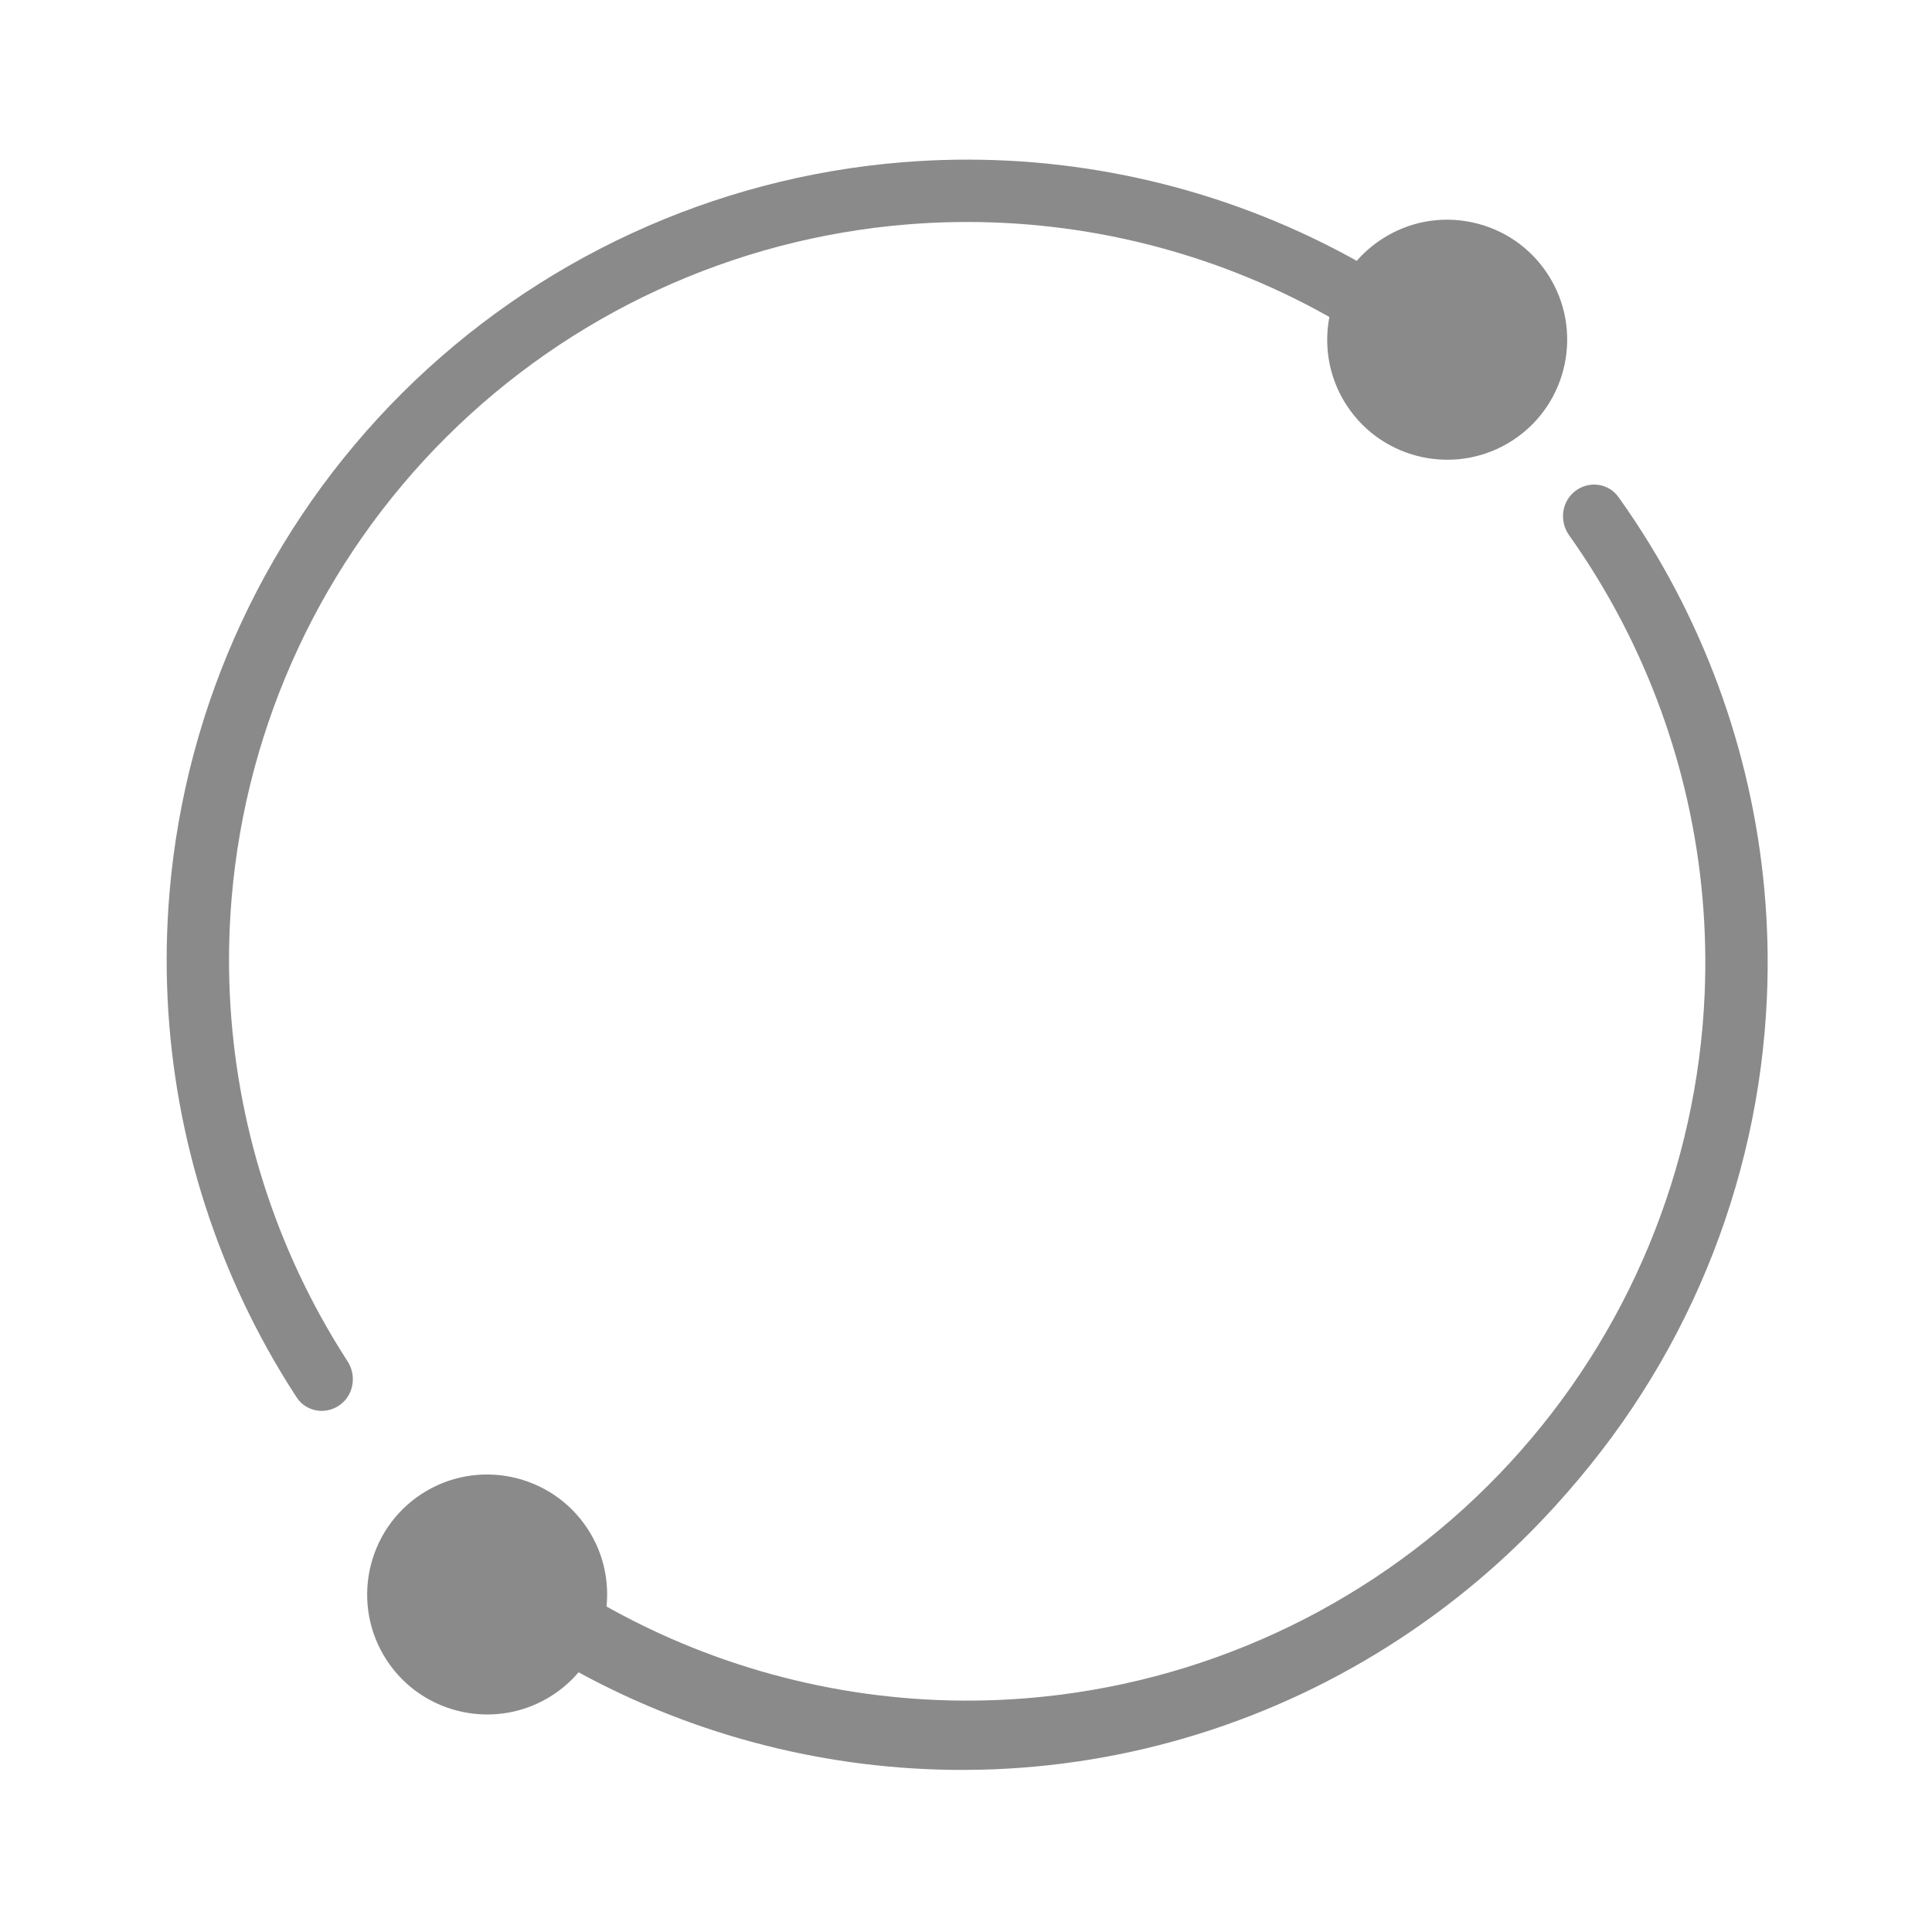 <?xml version="1.0" encoding="UTF-8"?> <svg xmlns="http://www.w3.org/2000/svg" width="823" height="823" viewBox="0 0 823 823" fill="none"><path d="M409.836 753.957C352.748 753.957 296.539 739.657 246.453 712.368C243.284 716.092 239.596 719.341 235.503 722.015C211.912 737.447 180.161 730.81 164.727 707.217C149.294 683.624 155.931 651.874 179.524 636.44C203.119 621.01 234.87 627.648 250.302 651.238C260.386 666.655 261.046 685.554 253.709 701.109C359.713 758.504 487.438 753.356 588.549 687.215C739.43 588.515 781.883 385.466 683.184 234.584C682.704 233.849 682.373 233.028 682.21 232.166C682.047 231.304 682.056 230.419 682.236 229.56C682.415 228.701 682.762 227.887 683.256 227.162C683.751 226.438 684.383 225.818 685.117 225.337C685.851 224.857 686.673 224.526 687.535 224.364C688.397 224.201 689.282 224.21 690.141 224.389C690.999 224.569 691.814 224.916 692.539 225.41C693.263 225.905 693.883 226.537 694.363 227.271C744.128 303.348 761.29 394.25 742.685 483.233C724.081 572.217 671.938 648.629 595.863 698.395C542.594 733.239 480.967 752.422 417.644 753.869C415.042 753.929 412.433 753.957 409.836 753.957ZM135.232 599.711C134.122 599.713 133.028 599.437 132.051 598.909C131.075 598.381 130.245 597.617 129.638 596.687C79.872 520.611 62.71 429.709 81.315 340.725C99.919 251.743 152.062 175.329 228.137 125.564C281.406 90.719 343.033 71.536 406.356 70.089C466.137 68.724 525.18 83.06 577.546 111.589C580.714 107.865 584.402 104.616 588.496 101.943C599.925 94.465 613.582 91.886 626.948 94.682C640.316 97.477 651.795 105.31 659.272 116.74C674.705 140.332 668.066 172.083 644.475 187.516C620.883 202.951 589.132 196.311 573.697 172.719C563.613 157.302 562.953 138.402 570.289 122.847C464.289 65.454 336.56 70.602 235.451 136.743C162.361 184.556 112.265 257.969 94.39 343.46C76.516 428.952 93.003 516.284 140.816 589.374C141.475 590.381 141.85 591.548 141.901 592.751C141.952 593.953 141.676 595.147 141.104 596.206C140.532 597.265 139.684 598.15 138.651 598.767C137.617 599.384 136.436 599.71 135.232 599.711Z" fill="#8A8A8A"></path><path fill-rule="evenodd" clip-rule="evenodd" d="M127.126 542.11C133.203 555.115 140.188 567.741 148.054 579.89C148.243 580.182 148.42 580.478 148.584 580.778C151.899 586.822 150.372 594.524 144.672 598.567C138.689 602.81 130.374 601.411 126.367 595.267C126.163 594.954 125.96 594.641 125.757 594.327C117.528 581.618 110.188 568.427 103.764 554.85C78.132 500.678 67.074 440.362 72.239 379.952C79.108 299.608 114.227 224.299 171.359 167.395C228.491 110.491 303.94 75.674 384.31 69.126C444.741 64.203 505.013 75.501 559.081 101.35C572.632 107.829 585.794 115.221 598.47 123.501C598.783 123.705 599.096 123.91 599.408 124.115C605.536 128.147 606.901 136.467 602.634 142.433C598.569 148.117 590.861 149.613 584.83 146.274C584.53 146.108 584.235 145.93 583.944 145.74C571.827 137.825 559.228 130.79 546.248 124.661C496.745 101.29 441.678 91.103 386.467 95.601C312.358 101.639 242.786 133.744 190.104 186.215C137.422 238.687 105.04 308.13 98.706 382.214C93.987 437.407 103.953 492.514 127.126 542.11Z" fill="#8A8A8A"></path><path fill-rule="evenodd" clip-rule="evenodd" d="M690.935 264.856C684.309 252.122 676.791 239.805 668.414 228.003C668.213 227.719 668.024 227.431 667.846 227.138C664.276 221.241 665.473 213.481 670.996 209.199C676.793 204.705 685.159 205.747 689.425 211.714C689.642 212.018 689.859 212.323 690.075 212.627C698.839 224.974 706.735 237.84 713.732 251.13C741.653 304.159 755.274 363.949 752.691 424.524C749.257 505.087 717.384 581.827 662.732 641.117C608.079 700.407 534.185 738.412 454.167 748.383C394.002 755.88 333.303 747.164 278.18 723.645C264.365 717.751 250.9 710.927 237.882 703.196C237.561 703.005 237.24 702.814 236.919 702.622C230.625 698.856 228.906 690.602 232.915 684.458C236.733 678.606 244.371 676.782 250.538 679.861C250.845 680.014 251.147 680.179 251.446 680.357C263.89 687.747 276.777 694.239 290.008 699.808C340.462 721.046 395.914 728.873 450.883 722.024C524.667 712.829 592.805 677.785 643.2 623.113C693.595 568.442 722.985 497.68 726.152 423.393C728.512 368.05 716.203 313.417 690.935 264.856Z" fill="#8A8A8A"></path></svg> 